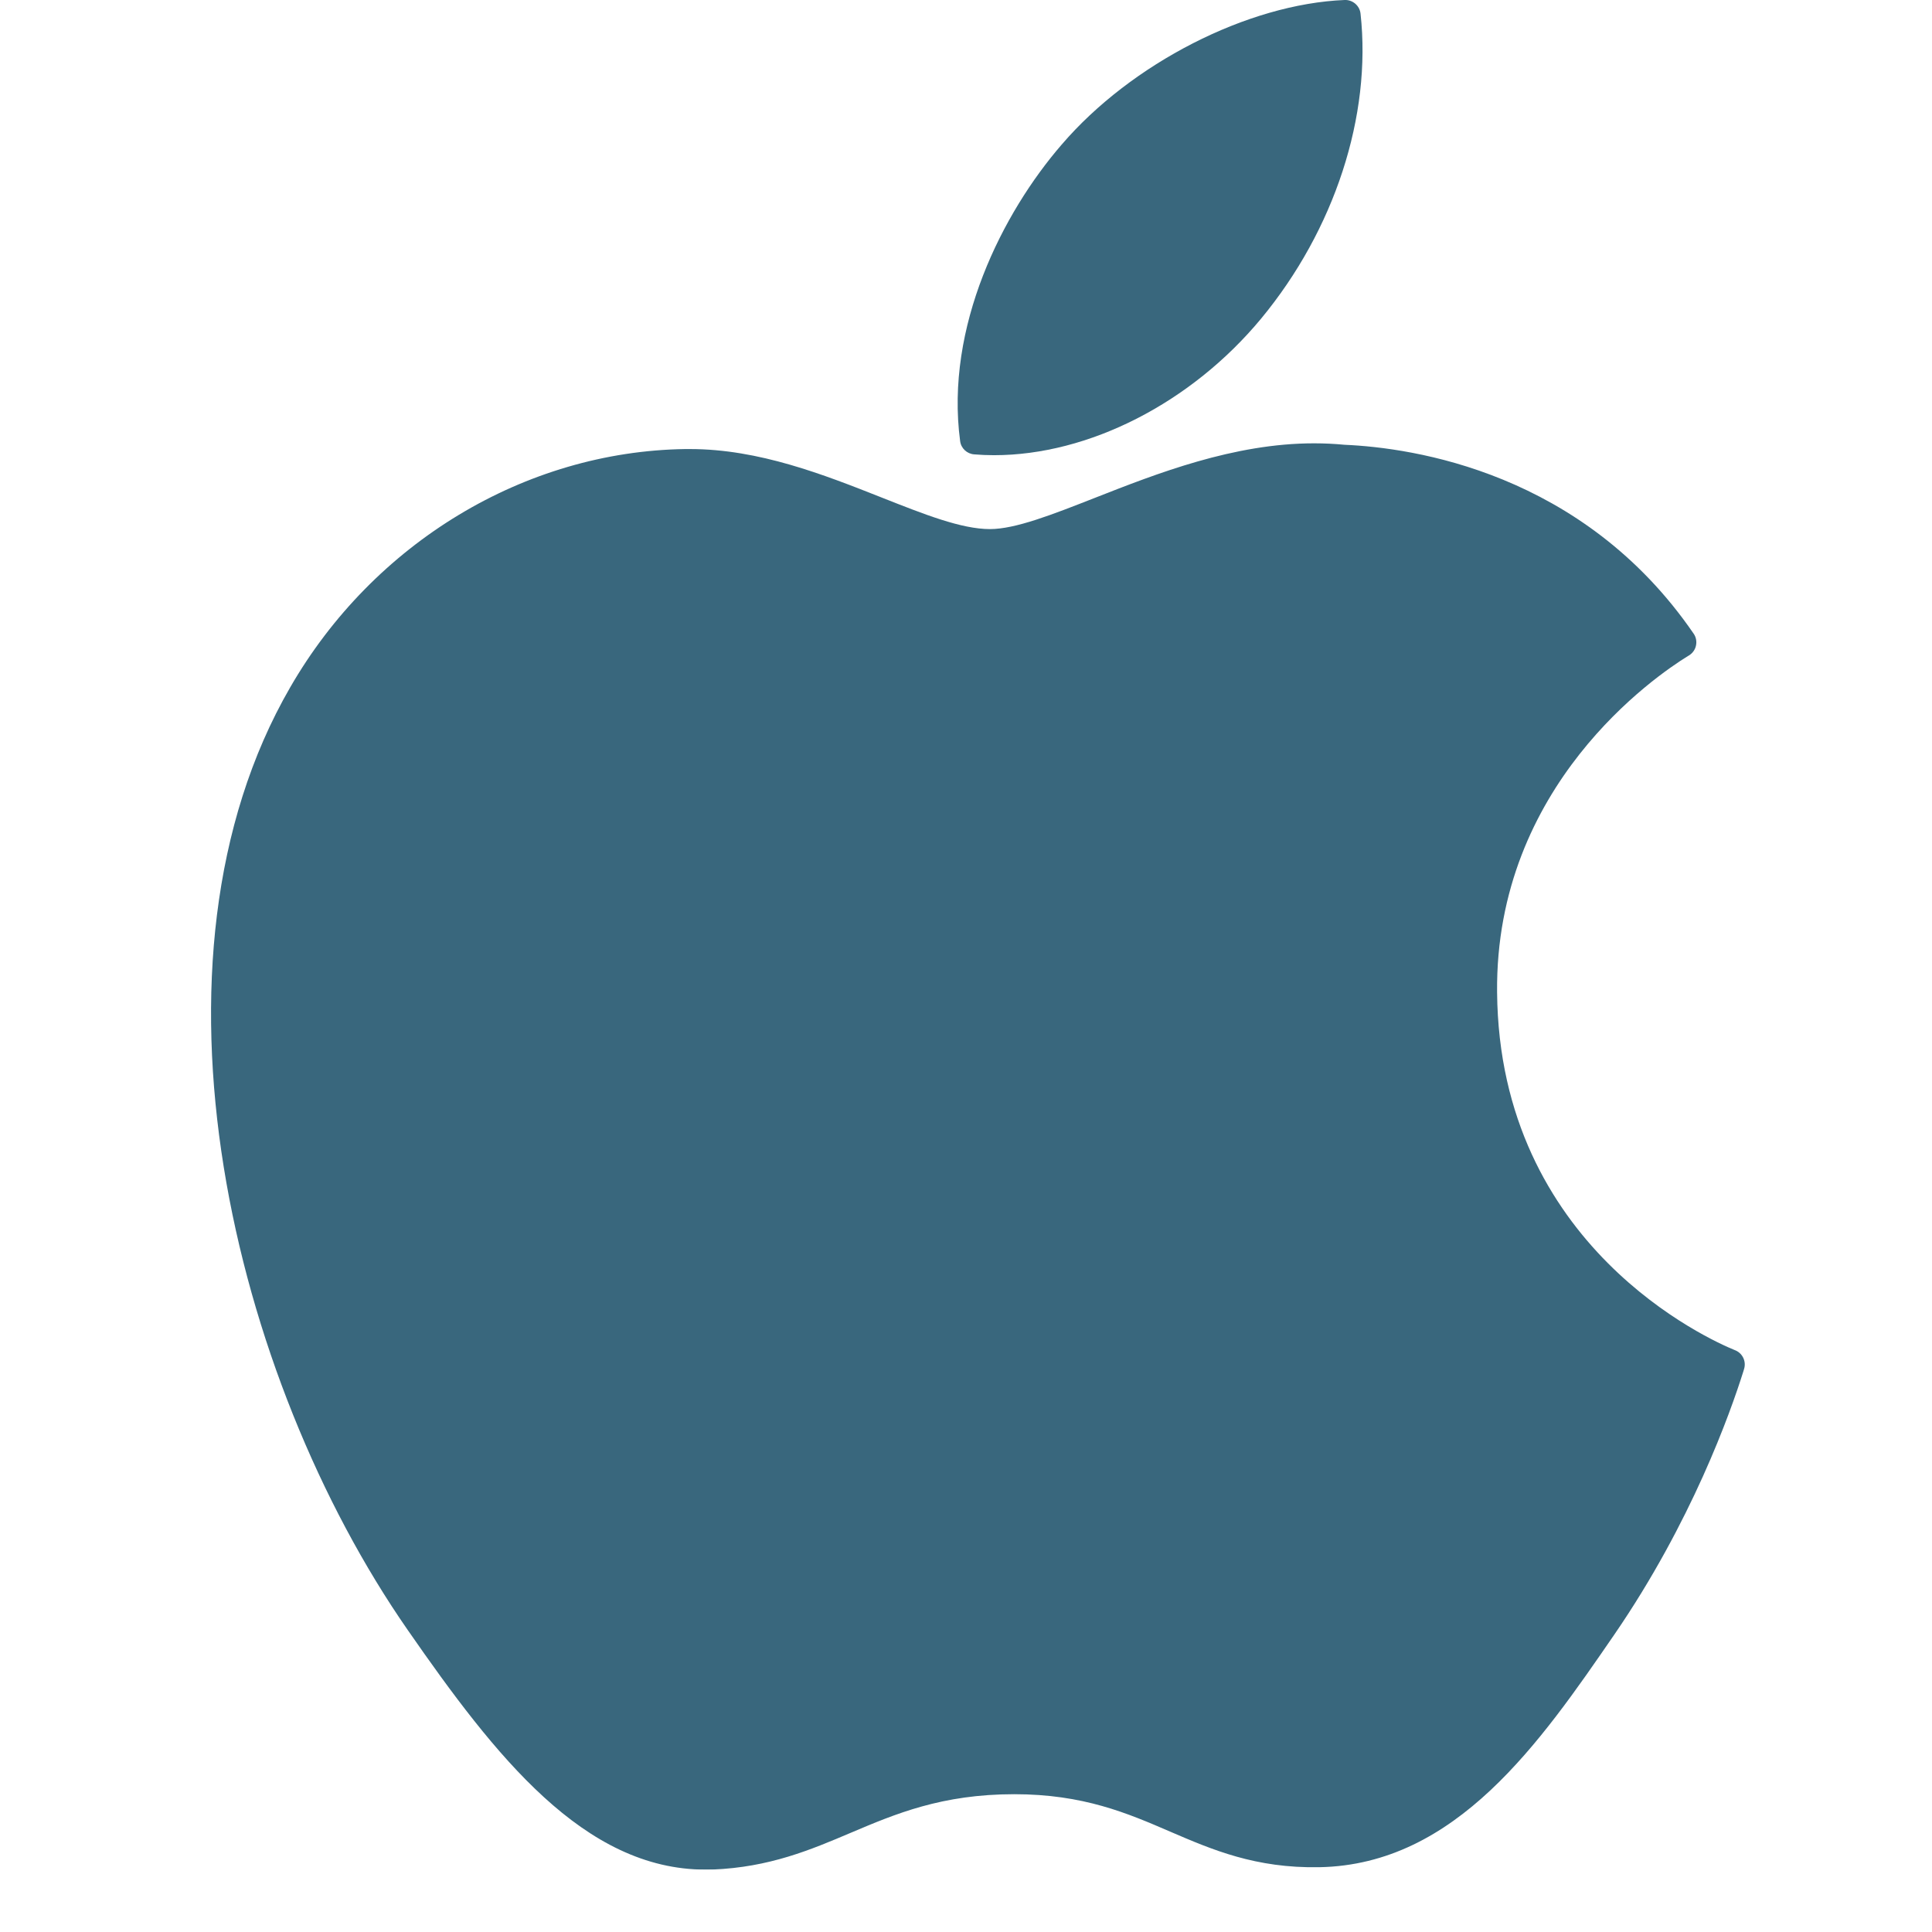 <svg width="28" height="28" viewBox="0 0 28 28" fill="none" xmlns="http://www.w3.org/2000/svg">
<g clip-path="url(#clip0)">
<g opacity="0.8">
<path d="M4.206 9.961C1.906 13.936 3.368 19.968 5.911 23.626C7.18 25.455 8.465 27.096 10.226 27.096C10.259 27.096 10.292 27.096 10.326 27.095C11.153 27.062 11.751 26.808 12.328 26.563C12.977 26.288 13.648 26.003 14.7 26.003C15.701 26.003 16.34 26.278 16.958 26.545C17.567 26.807 18.194 27.078 19.121 27.061C21.104 27.024 22.321 25.253 23.395 23.691C24.516 22.059 25.078 20.475 25.268 19.869L25.275 19.845C25.311 19.738 25.26 19.62 25.157 19.573C25.154 19.572 25.143 19.567 25.14 19.566C24.791 19.424 21.729 18.07 21.697 14.381C21.667 11.384 23.994 9.797 24.461 9.509L24.483 9.496C24.533 9.463 24.569 9.412 24.58 9.353C24.592 9.294 24.58 9.233 24.546 9.184C22.94 6.842 20.477 6.489 19.486 6.446C19.342 6.432 19.194 6.425 19.044 6.425C17.88 6.425 16.765 6.863 15.869 7.215C15.25 7.458 14.716 7.668 14.347 7.668C13.933 7.668 13.396 7.455 12.774 7.209C11.942 6.88 10.999 6.508 10 6.508C9.976 6.508 9.953 6.508 9.93 6.508C7.608 6.542 5.415 7.865 4.206 9.961Z" fill="#08415C"/>
<path d="M19.488 -7.57879e-05C18.082 0.057 16.396 0.919 15.387 2.095C14.531 3.084 13.694 4.732 13.915 6.393C13.928 6.497 14.013 6.577 14.118 6.585C14.213 6.593 14.31 6.597 14.406 6.597C15.781 6.597 17.264 5.839 18.276 4.619C19.342 3.331 19.881 1.678 19.718 0.198C19.706 0.082 19.603 -0.005 19.488 -7.57879e-05Z" fill="#08415C"/>
</g>
</g>
<defs>
<clipPath id="clip0">
<rect width="27.2" height="27.097" fill="white" transform="translate(0.574)"/>
</clipPath>
</defs>
</svg>
